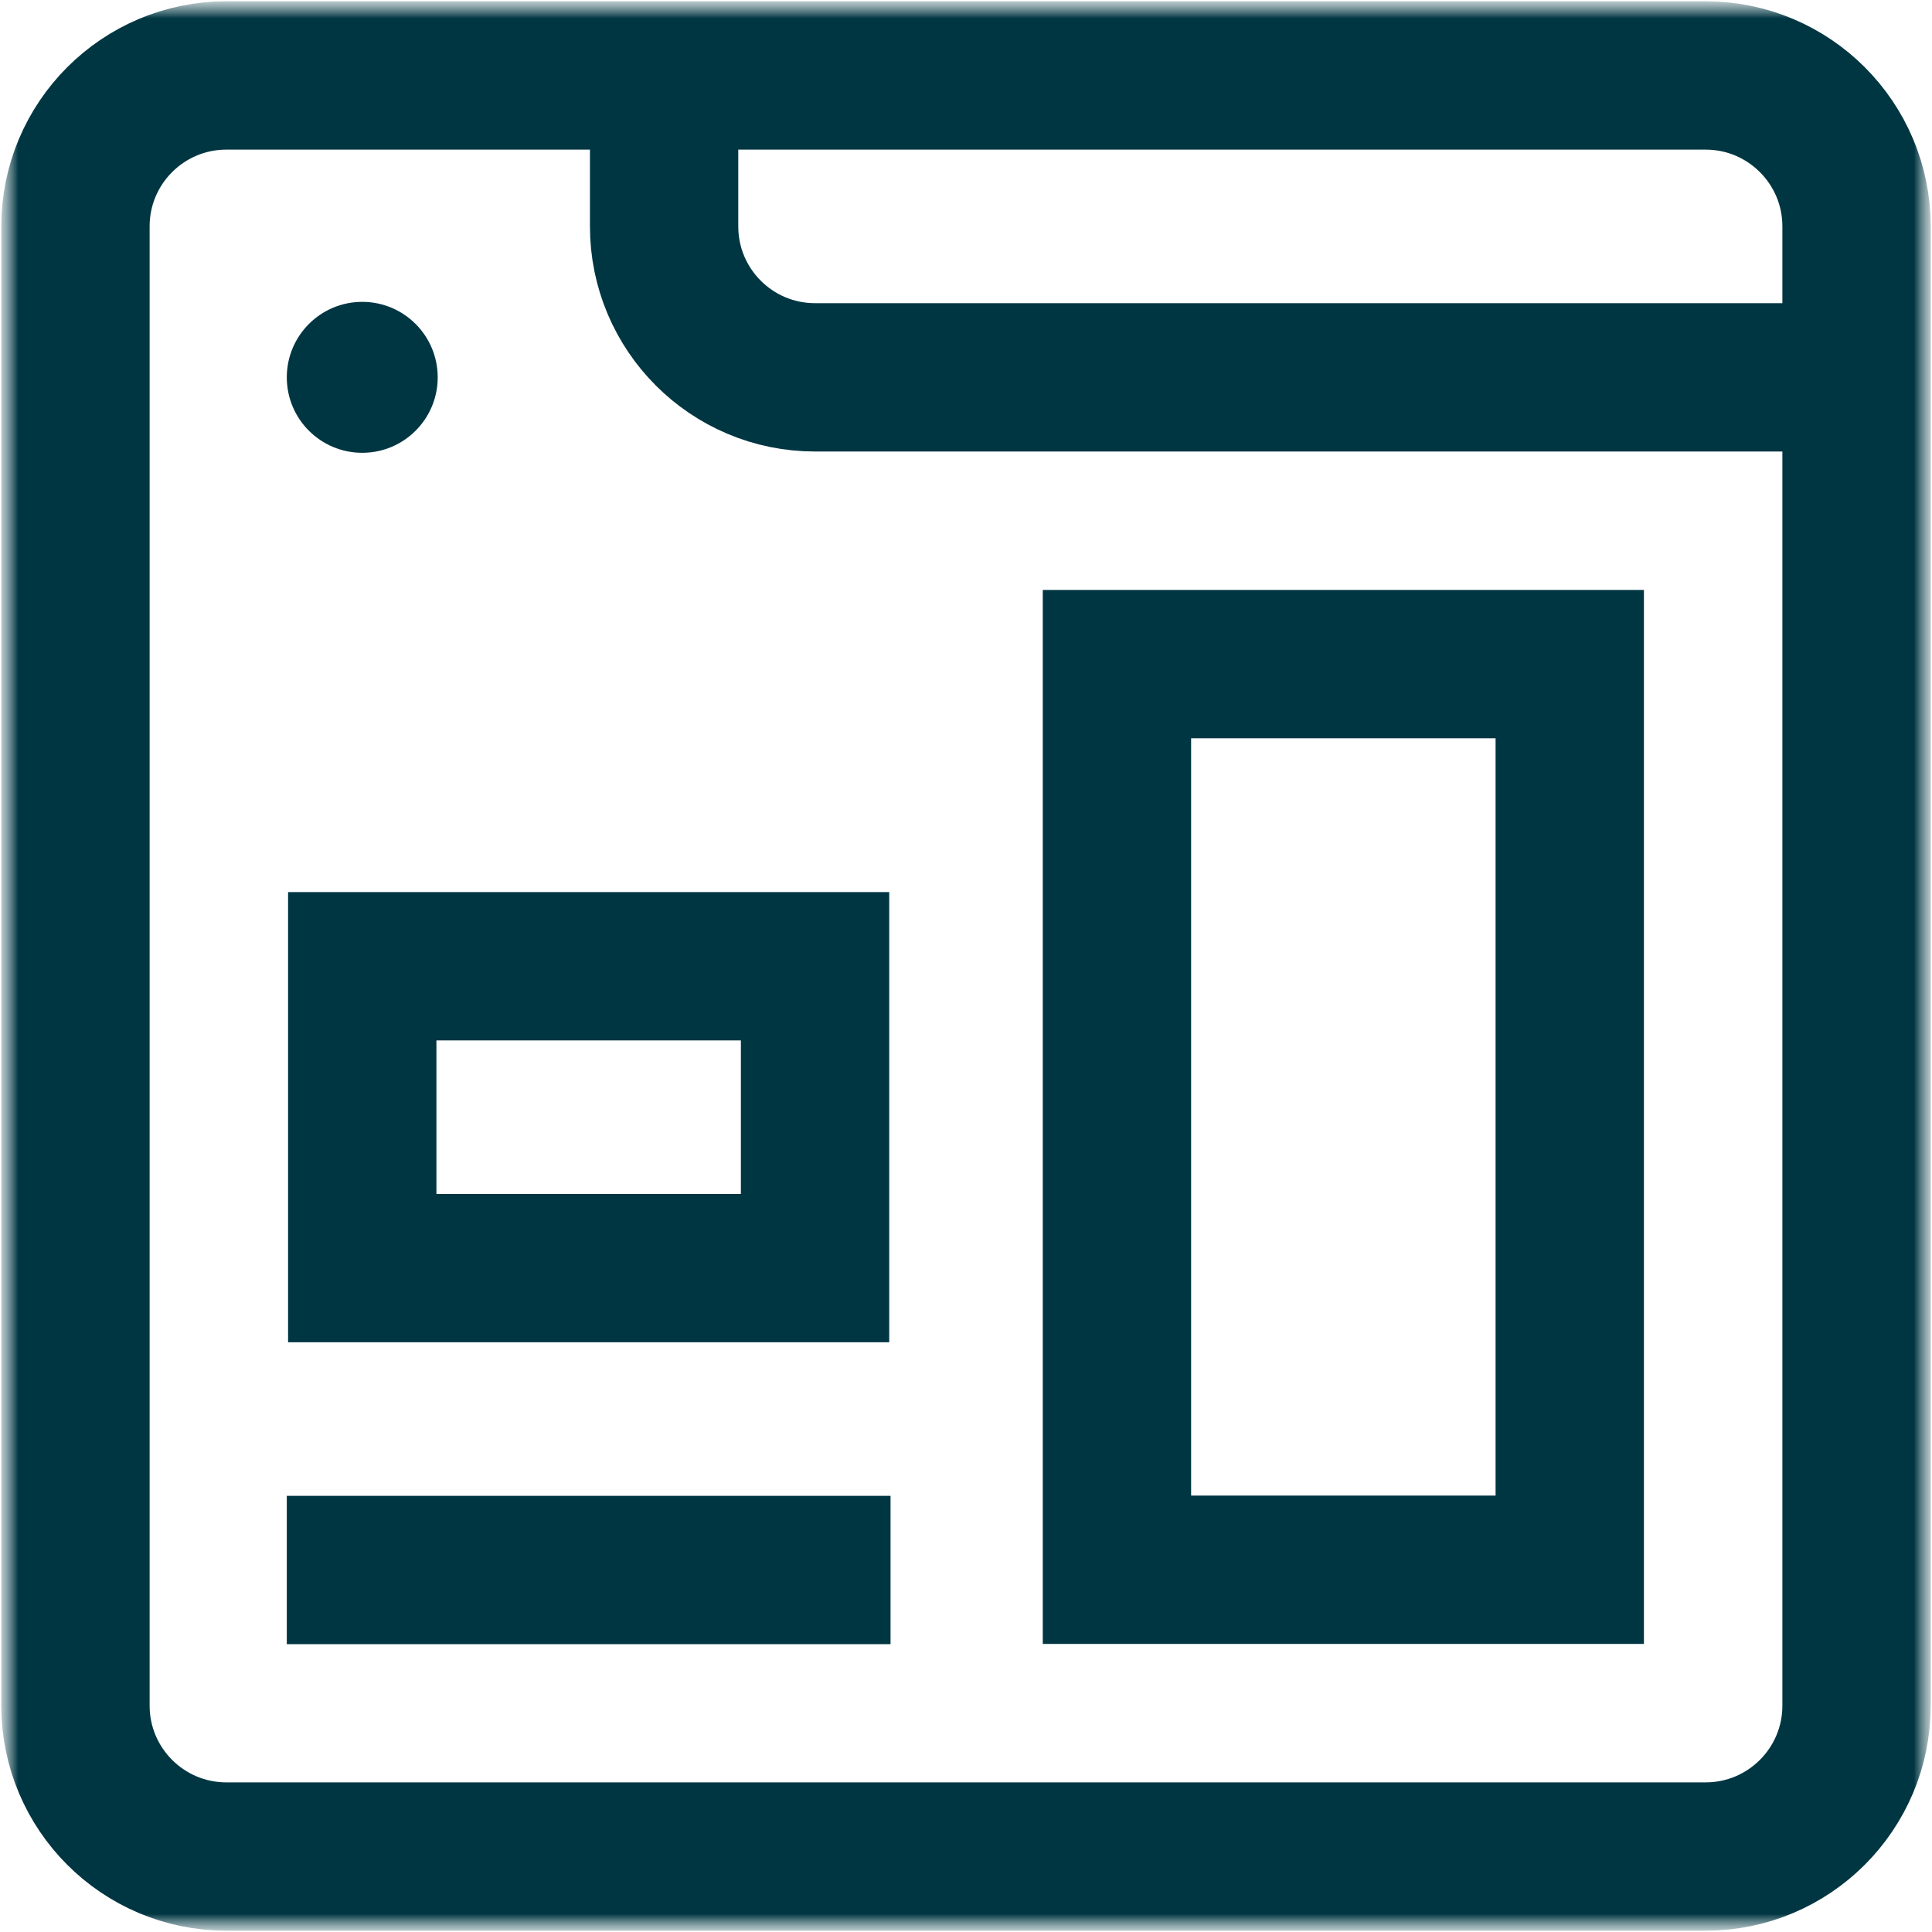 <svg xmlns="http://www.w3.org/2000/svg" width="54" height="54" viewBox="0 0 54 54" fill="none"><g clip-path="url(#clip0_40000419_1512)"><mask id="mask0_40000419_1512" style="mask-type:luminance" maskUnits="userSpaceOnUse" x="0" y="0" width="54" height="54"><path d="M54 0H0V54H54V0Z" fill="white"></path><path d="M12.234 10.547C12.234 11.712 11.29 12.656 10.125 12.656C8.96 12.656 8.016 11.712 8.016 10.547C8.016 9.382 8.96 8.438 10.125 8.438C11.29 8.438 12.234 9.382 12.234 10.547Z" fill="white"></path></mask><g mask="url(#mask0_40000419_1512)"><mask id="mask1_40000419_1512" style="mask-type:luminance" maskUnits="userSpaceOnUse" x="0" y="0" width="54" height="54"><path d="M0 3.8147e-06H54V54H0V3.8147e-06Z" fill="white"></path></mask><g mask="url(#mask1_40000419_1512)"><path d="M51.891 47.672C51.891 50.002 50.002 51.891 47.672 51.891H6.328C3.998 51.891 2.109 50.002 2.109 47.672V6.328C2.109 3.998 3.998 2.109 6.328 2.109H47.672C50.002 2.109 51.891 3.998 51.891 6.328V47.672Z" stroke="#003642" stroke-width="4.146" stroke-miterlimit="10"></path><path d="M22.781 35.444H10.125V27.007H22.781V35.444Z" stroke="#003642" stroke-width="4.146" stroke-miterlimit="10"></path><path d="M43.875 43.875H31.219V18.562H43.875V43.875Z" stroke="#003642" stroke-width="4.146" stroke-miterlimit="10"></path><path d="M8.016 43.882H24.891" stroke="#003642" stroke-width="4.146" stroke-miterlimit="10"></path><path d="M51.891 10.547H22.781C20.451 10.547 18.562 8.658 18.562 6.328V2.109" stroke="#003642" stroke-width="4.146" stroke-miterlimit="10"></path><path d="M12.234 10.547C12.234 11.712 11.29 12.656 10.125 12.656C8.96 12.656 8.016 11.712 8.016 10.547C8.016 9.382 8.96 8.437 10.125 8.437C11.29 8.437 12.234 9.382 12.234 10.547Z" fill="#003642"></path></g></g></g><defs><clipPath id="clip0_40000419_1512"><rect width="54" height="54" fill="white"></rect></clipPath></defs></svg>